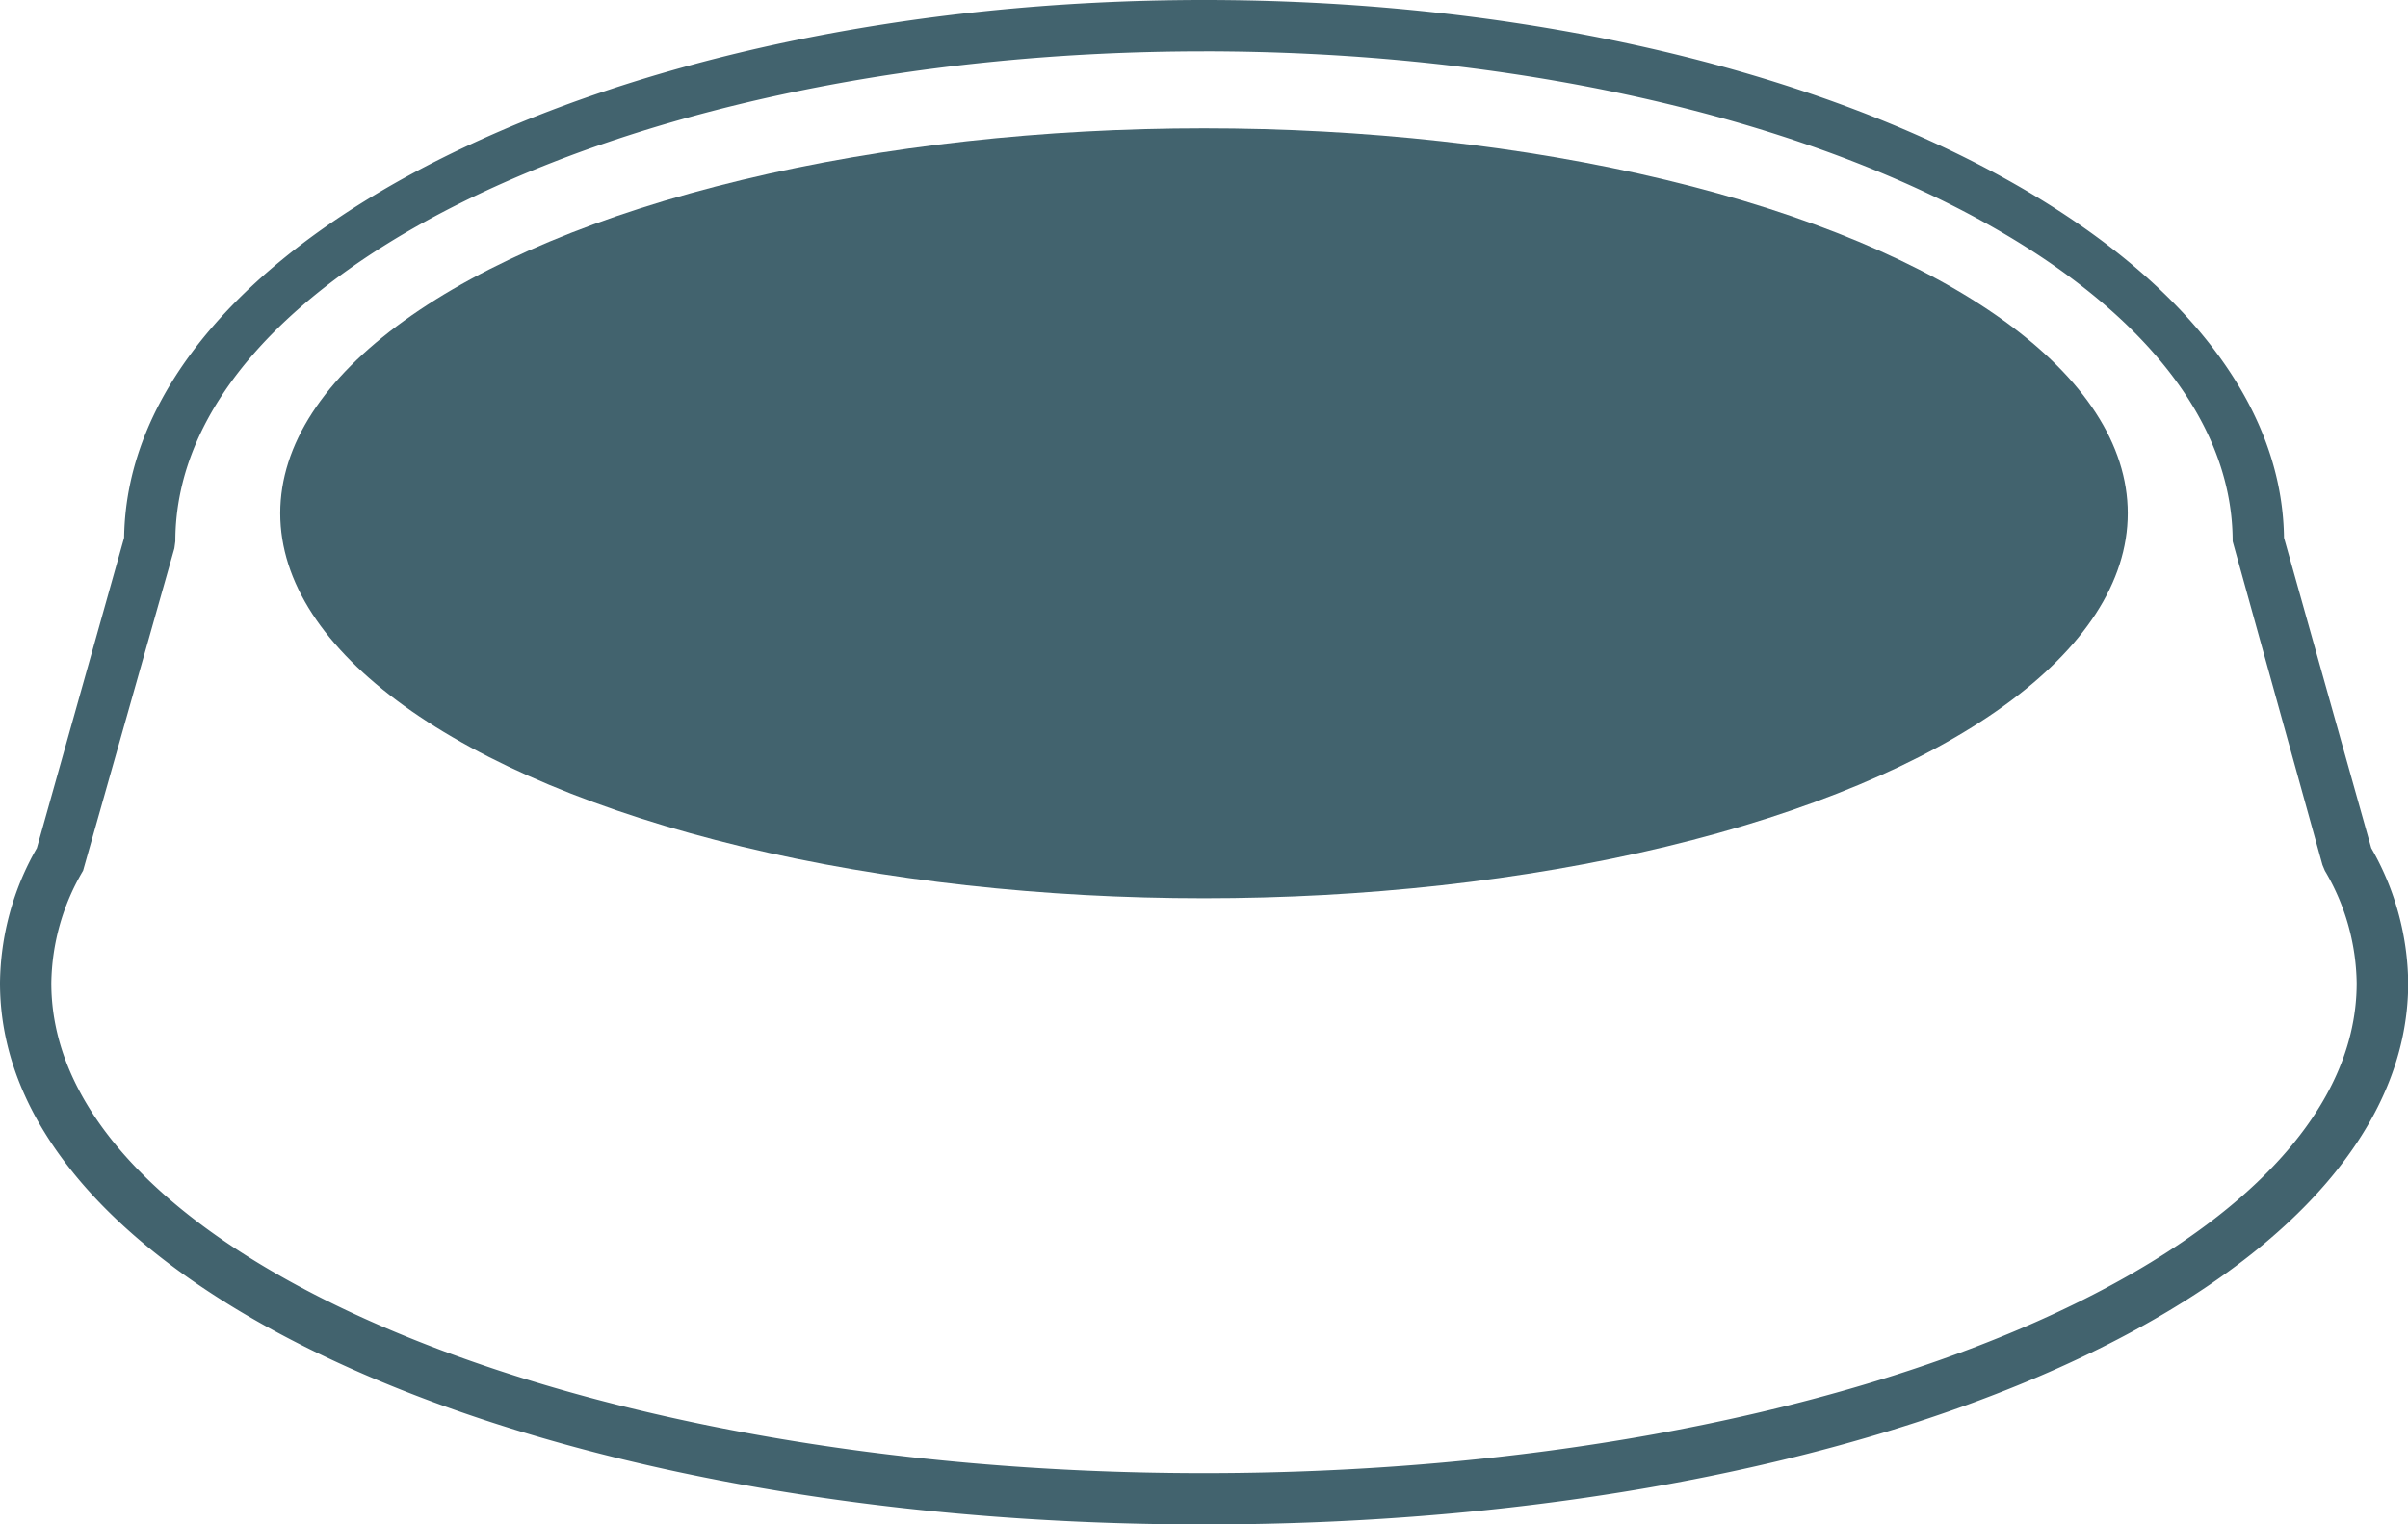 <svg xmlns="http://www.w3.org/2000/svg" width="93.842" height="59.401" viewBox="0 0 93.842 59.401"><defs><style>.a{fill:#42636e;}</style></defs><g transform="translate(-1019.079 -2042)"><g transform="translate(428.205 1986.662)"><path class="a" d="M637.794,114.739c-26.311,0-46.92-9.264-46.92-21.091a10.757,10.757,0,0,1,1.437-5.265l3.4-12.092c.151-11.569,18.973-20.953,42.086-20.953s41.94,9.386,42.087,20.953l3.4,12.092a10.75,10.75,0,0,1,1.44,5.265C684.716,105.475,664.1,114.739,637.794,114.739Zm0-57.4c-22.1,0-40.087,8.563-40.087,19.09l-.037.274-3.559,12.562a8.819,8.819,0,0,0-1.237,4.384c0,10.527,20.151,19.091,44.92,19.091s44.922-8.564,44.922-19.091a8.811,8.811,0,0,0-1.239-4.383l-.094-.225-3.5-12.608C677.882,65.9,659.9,57.338,637.794,57.338Z"/><ellipse class="a" cx="36" cy="15" rx="36" ry="15" transform="translate(601.795 60.338)"/></g></g></svg>